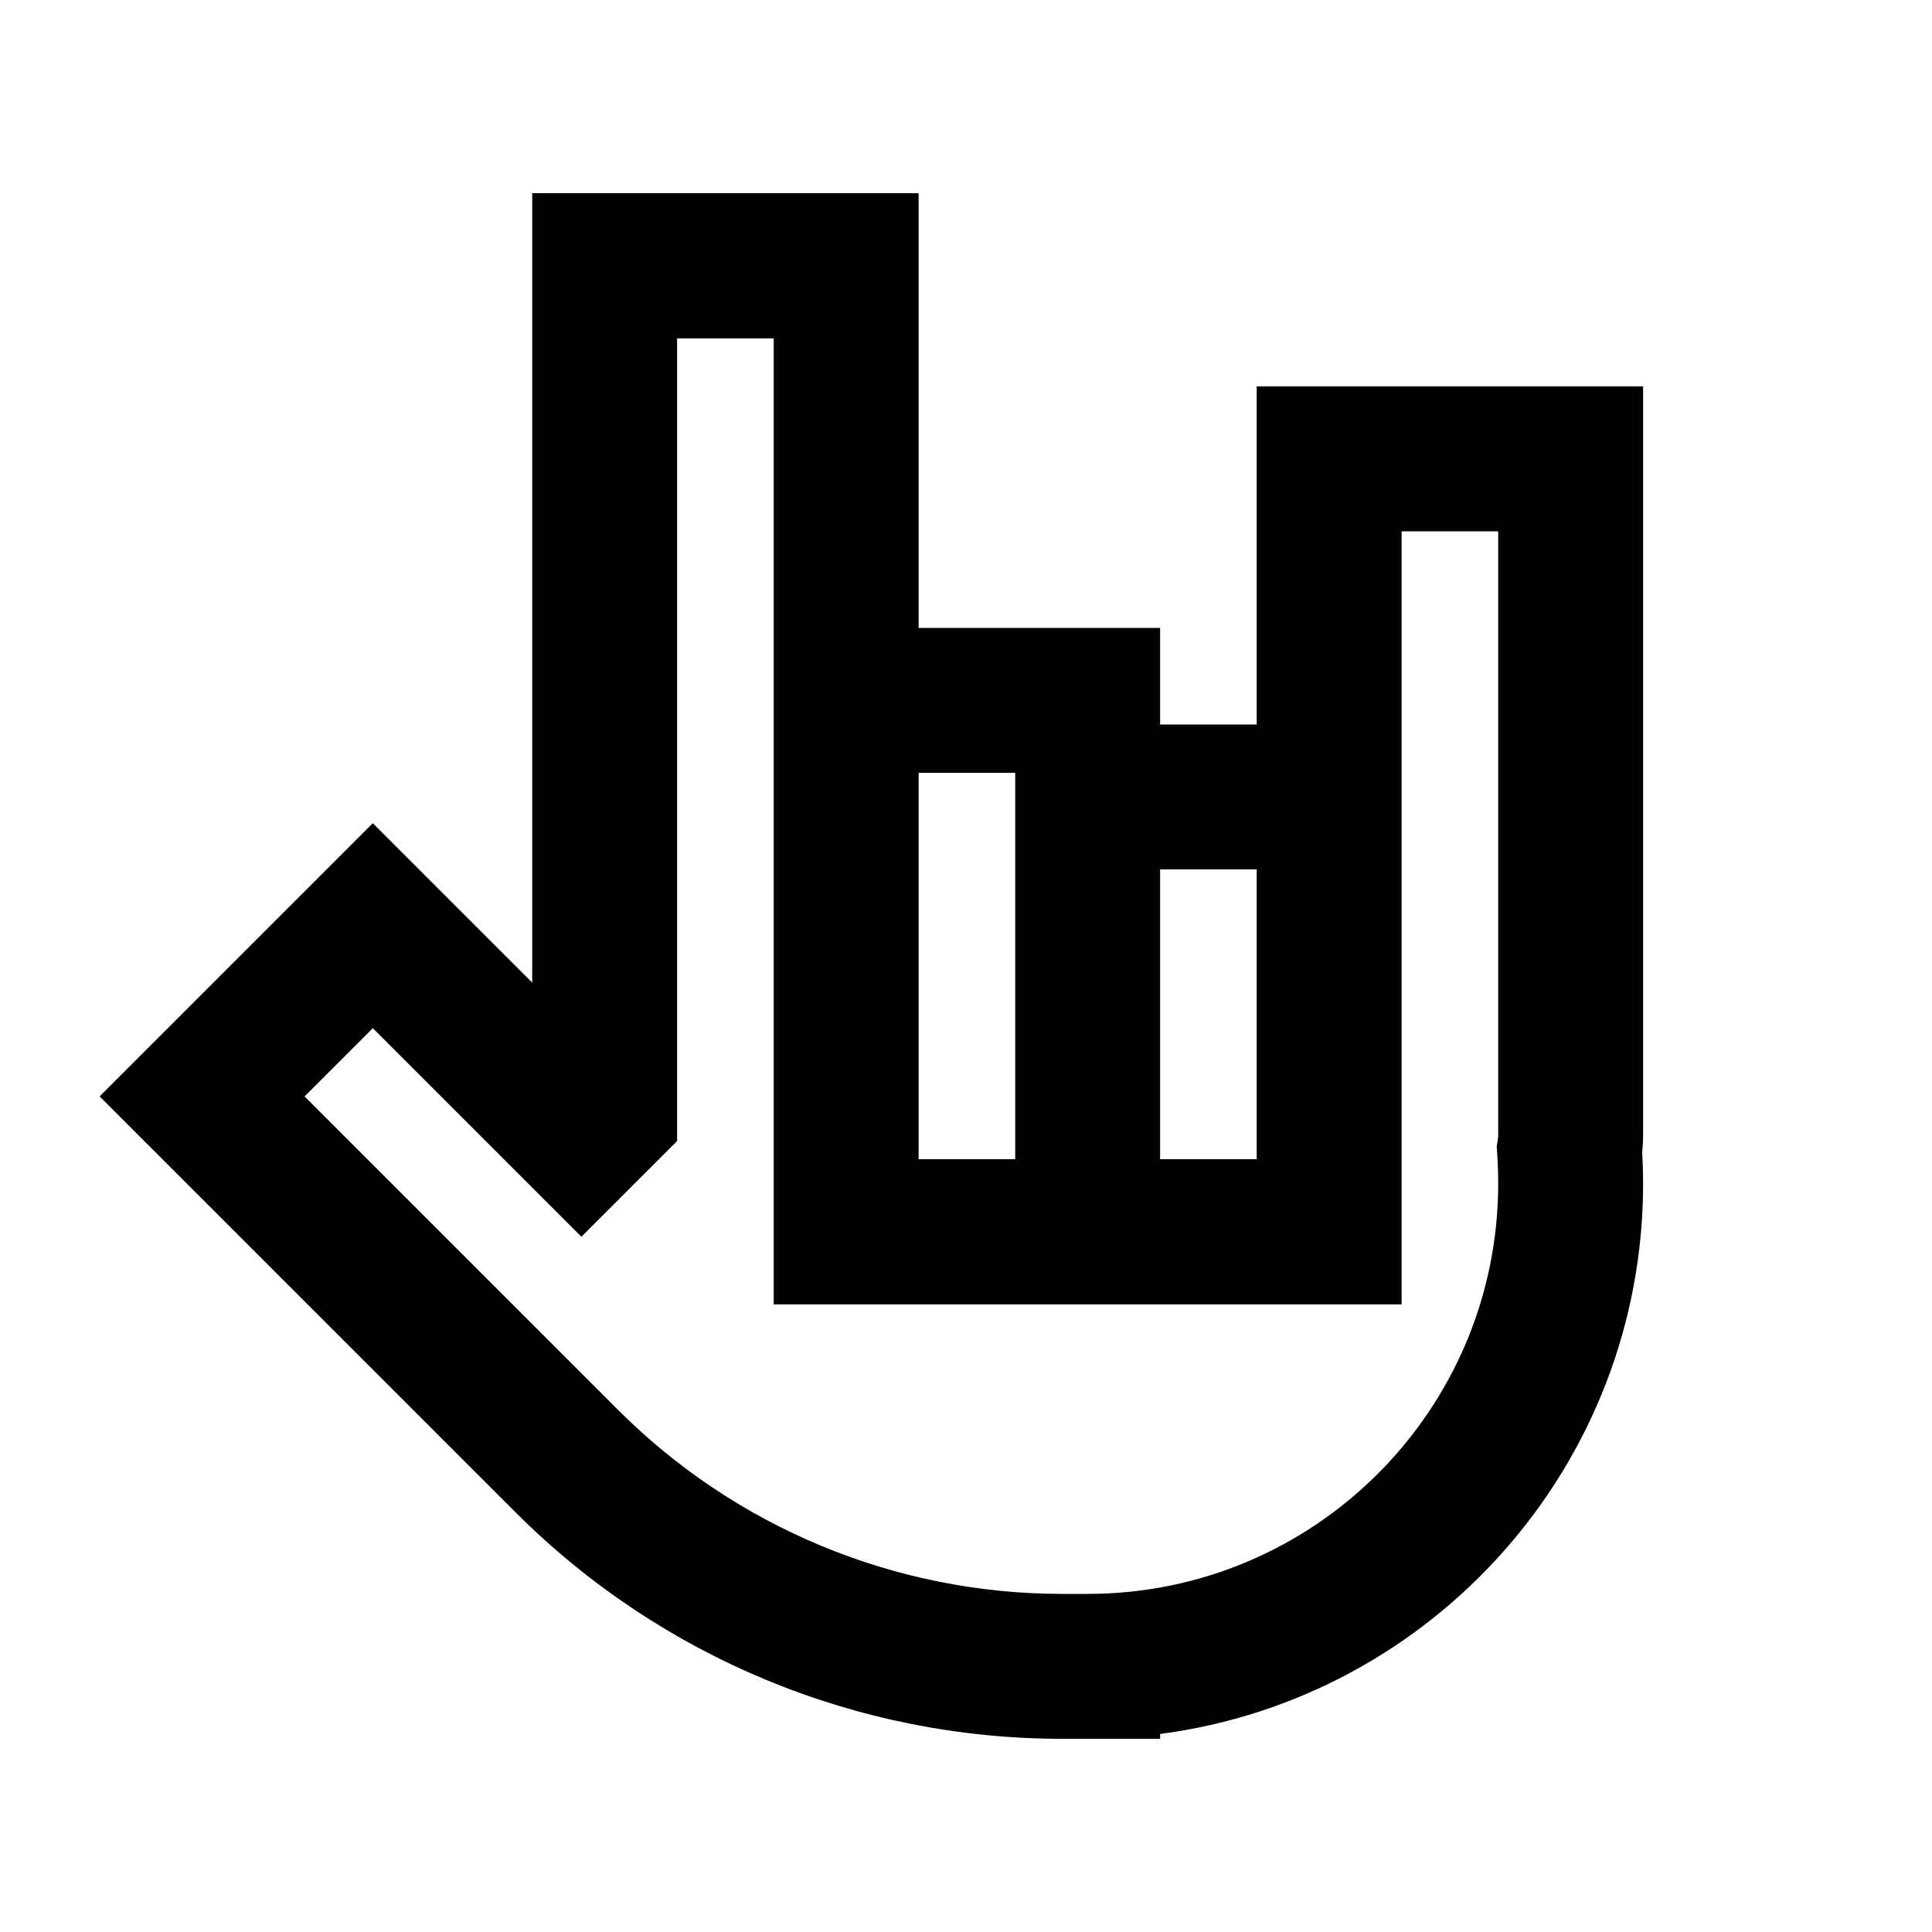 <svg xmlns="http://www.w3.org/2000/svg" viewBox="0 0 640 640"><!--! Font Awesome Pro 7.1.0 by @fontawesome - https://fontawesome.com License - https://fontawesome.com/license (Commercial License) Copyright 2025 Fonticons, Inc. --><path fill="currentColor" d="M200.3 64L176.3 64L176.3 325.5C174.7 323.9 162.8 312 140.5 289.7L123.5 272.7C118.8 277.4 94.3 301.9 50 346.2L33 363.2C44 374.2 106.9 437.1 170.8 501C218.8 549 283.9 576 351.8 576L384.3 576L384.3 574.4C474.6 562.6 544.3 485.4 544.3 392C544.3 388.5 544.2 385.1 544 381.7C544.2 379.8 544.3 377.9 544.3 376L544.3 128L416.3 128L416.3 240L384.3 240L384.3 208L304.3 208L304.3 64L200.3 64zM464.3 408L464.3 176L496.3 176L496.3 376C496.3 376.4 496.3 376.9 496.2 377.3L495.8 379.9L496 382.6C496.2 385.7 496.3 388.9 496.3 392C496.3 467.1 435.4 528 360.3 528L351.5 528C296.5 527.9 243.7 506 204.8 467.1L112.2 374.5L100.9 363.2L123.5 340.6C126.1 343.2 143.5 360.6 175.6 392.7L192.6 409.7C221.3 381 217.9 384.4 224.3 378L224.3 112.1L256.3 112.1L256.3 208.1L256.3 208.1L256.3 432.1L464.3 432.1L464.3 408.1zM416.3 288L416.3 384L384.3 384L384.3 288L416.3 288zM304.3 384L304.3 280L304.3 280L304.3 256L336.3 256L336.3 384L304.3 384z"/></svg>
